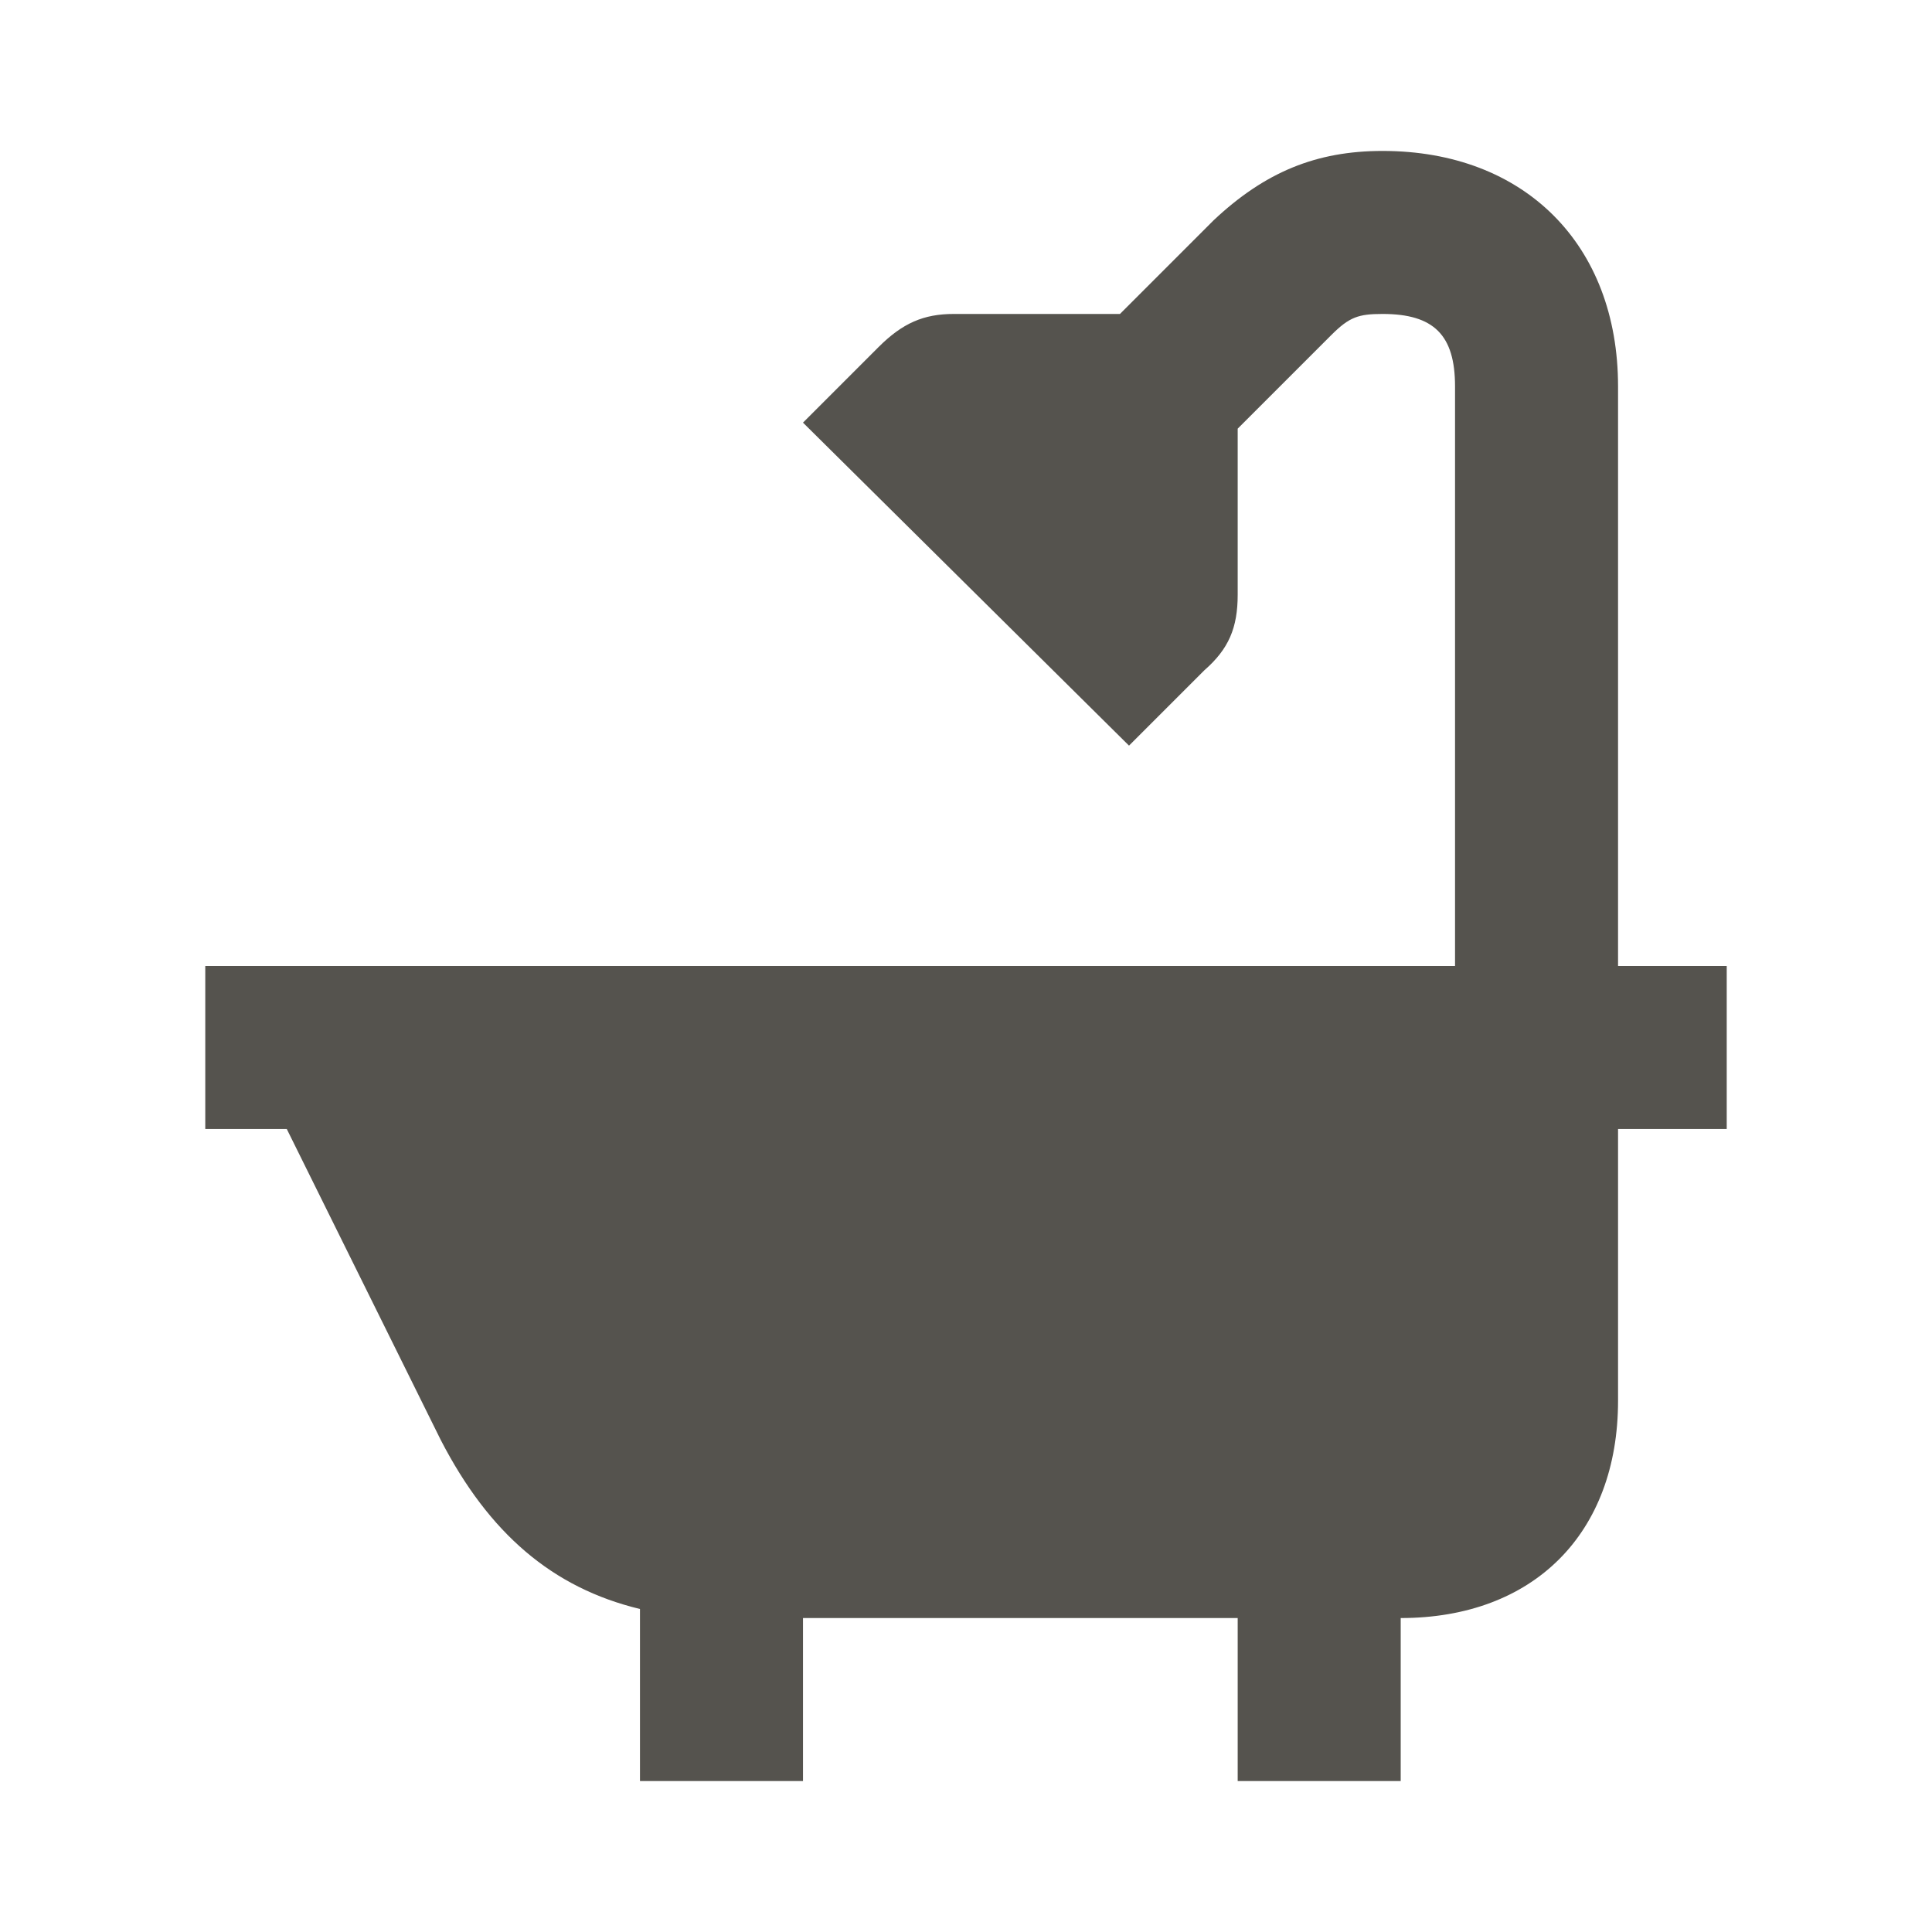 <?xml version="1.0" encoding="utf-8"?>
<svg xmlns="http://www.w3.org/2000/svg" version="1.1" viewBox="0 0 64 64" x="0px" y="0px">
<path class="st0" d="M57.2,37.4h-3.6v9c0,4.4-2.8,7.2-7.2,7.2V59H41v-5.4H26.6V59h-5.4v-5.7c-2.9-0.7-5-2.5-6.6-5.6L9.5,37.4H6.8V32  h41.4V12.8c0-1.7-0.7-2.4-2.4-2.4c-0.8,0-1.1,0.1-1.7,0.7L41,14.2v5.5c0,1.1-0.3,1.8-1.1,2.5l-2.5,2.5L26.6,14l2.5-2.5  c0.8-0.8,1.5-1.1,2.5-1.1h5.5l3.1-3.1C41.9,5.7,43.6,5,45.8,5c4.7,0,7.8,3.1,7.8,7.8V32h3.6C57.2,32,57.2,37.4,57.2,37.4z" fill="#55534E"/>
</svg>